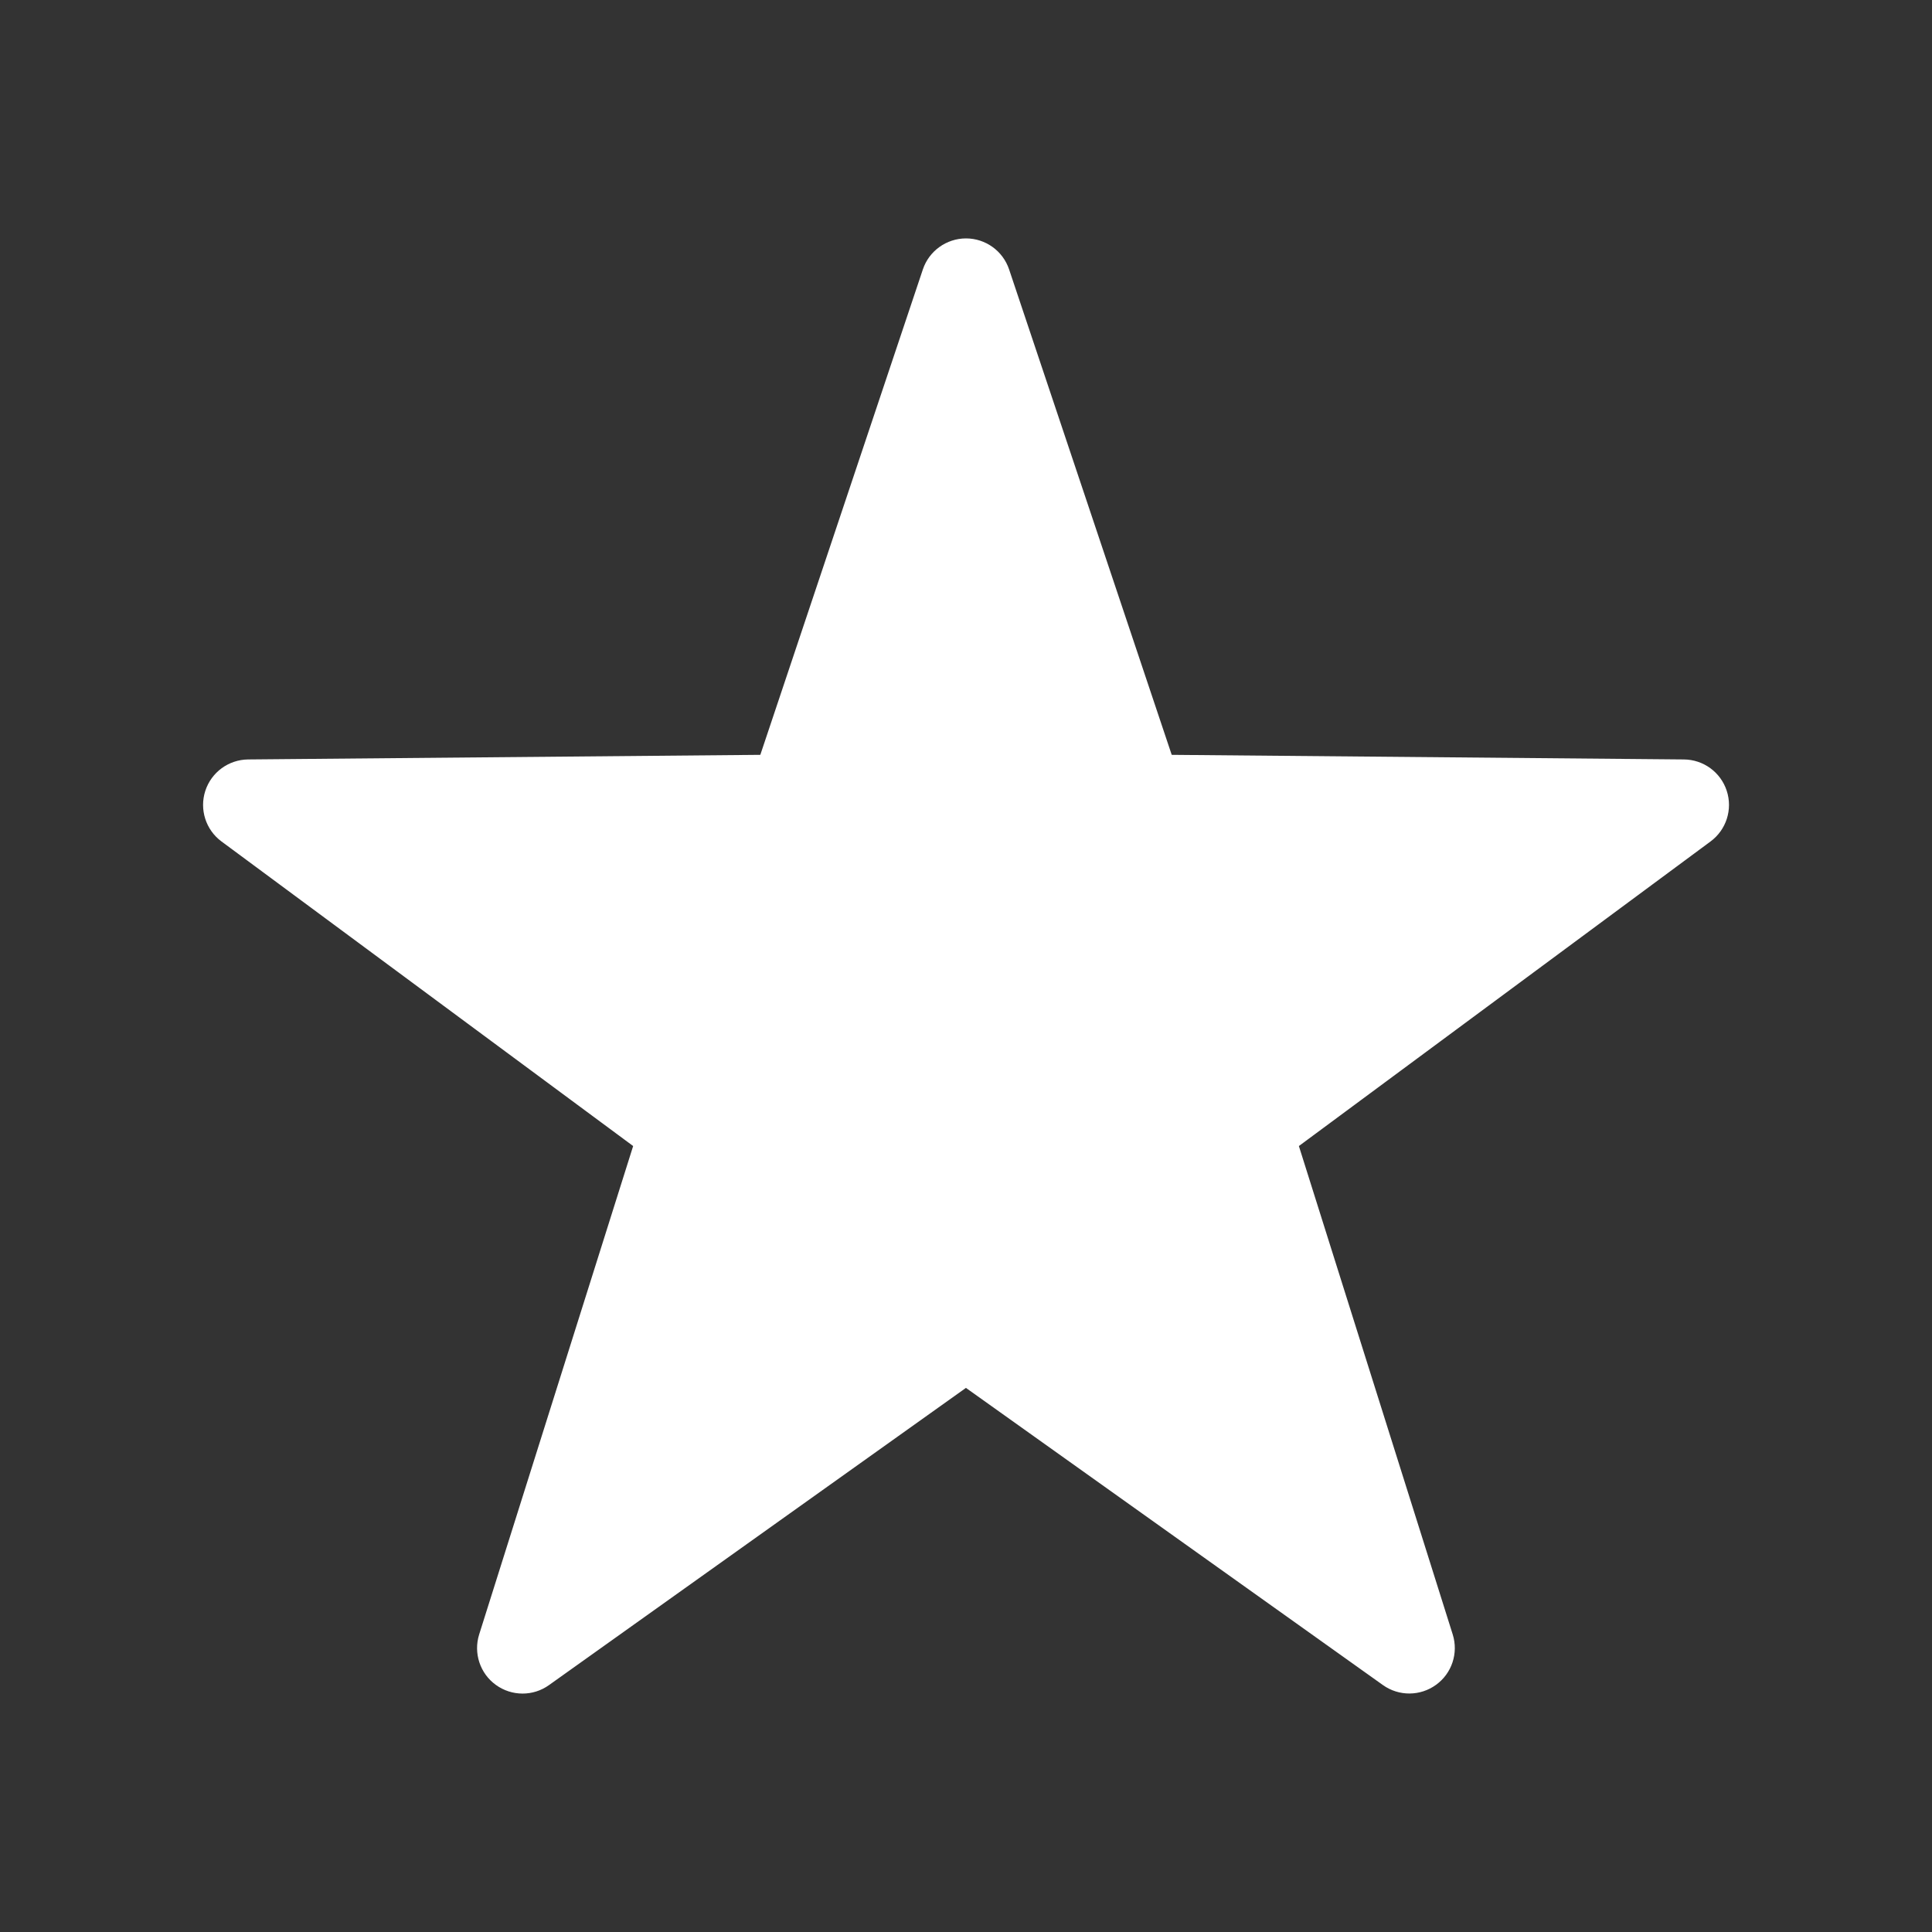 <?xml version="1.0" encoding="UTF-8"?> <svg xmlns="http://www.w3.org/2000/svg" viewBox="0 0 100 100" fill-rule="evenodd"><rect x="0" y="0" width="100" height="100" fill="#333333" stroke="none"/><path d="m49.996 12.84c-0.793 0.004-1.5 0.508-1.754 1.262l-8.527 25.465-26.867 0.242c-0.797 0.008-1.5 0.523-1.746 1.281-0.246 0.758 0.02 1.59 0.66 2.062l21.594 15.977-8.078 25.621c-0.238 0.758 0.035 1.59 0.68 2.055 0.648 0.469 1.52 0.473 2.168 0.008l21.871-15.59 21.875 15.59c0.648 0.461 1.52 0.457 2.164-0.012 0.645-0.465 0.918-1.293 0.68-2.051l-8.07-25.621 21.594-15.977c0.641-0.473 0.91-1.305 0.66-2.066-0.246-0.758-0.953-1.273-1.75-1.277l-26.863-0.242-8.531-25.465c-0.254-0.754-0.961-1.262-1.758-1.262z" fill="#ffffff" stroke-width="1" stroke="#ffffff"></path></svg> 